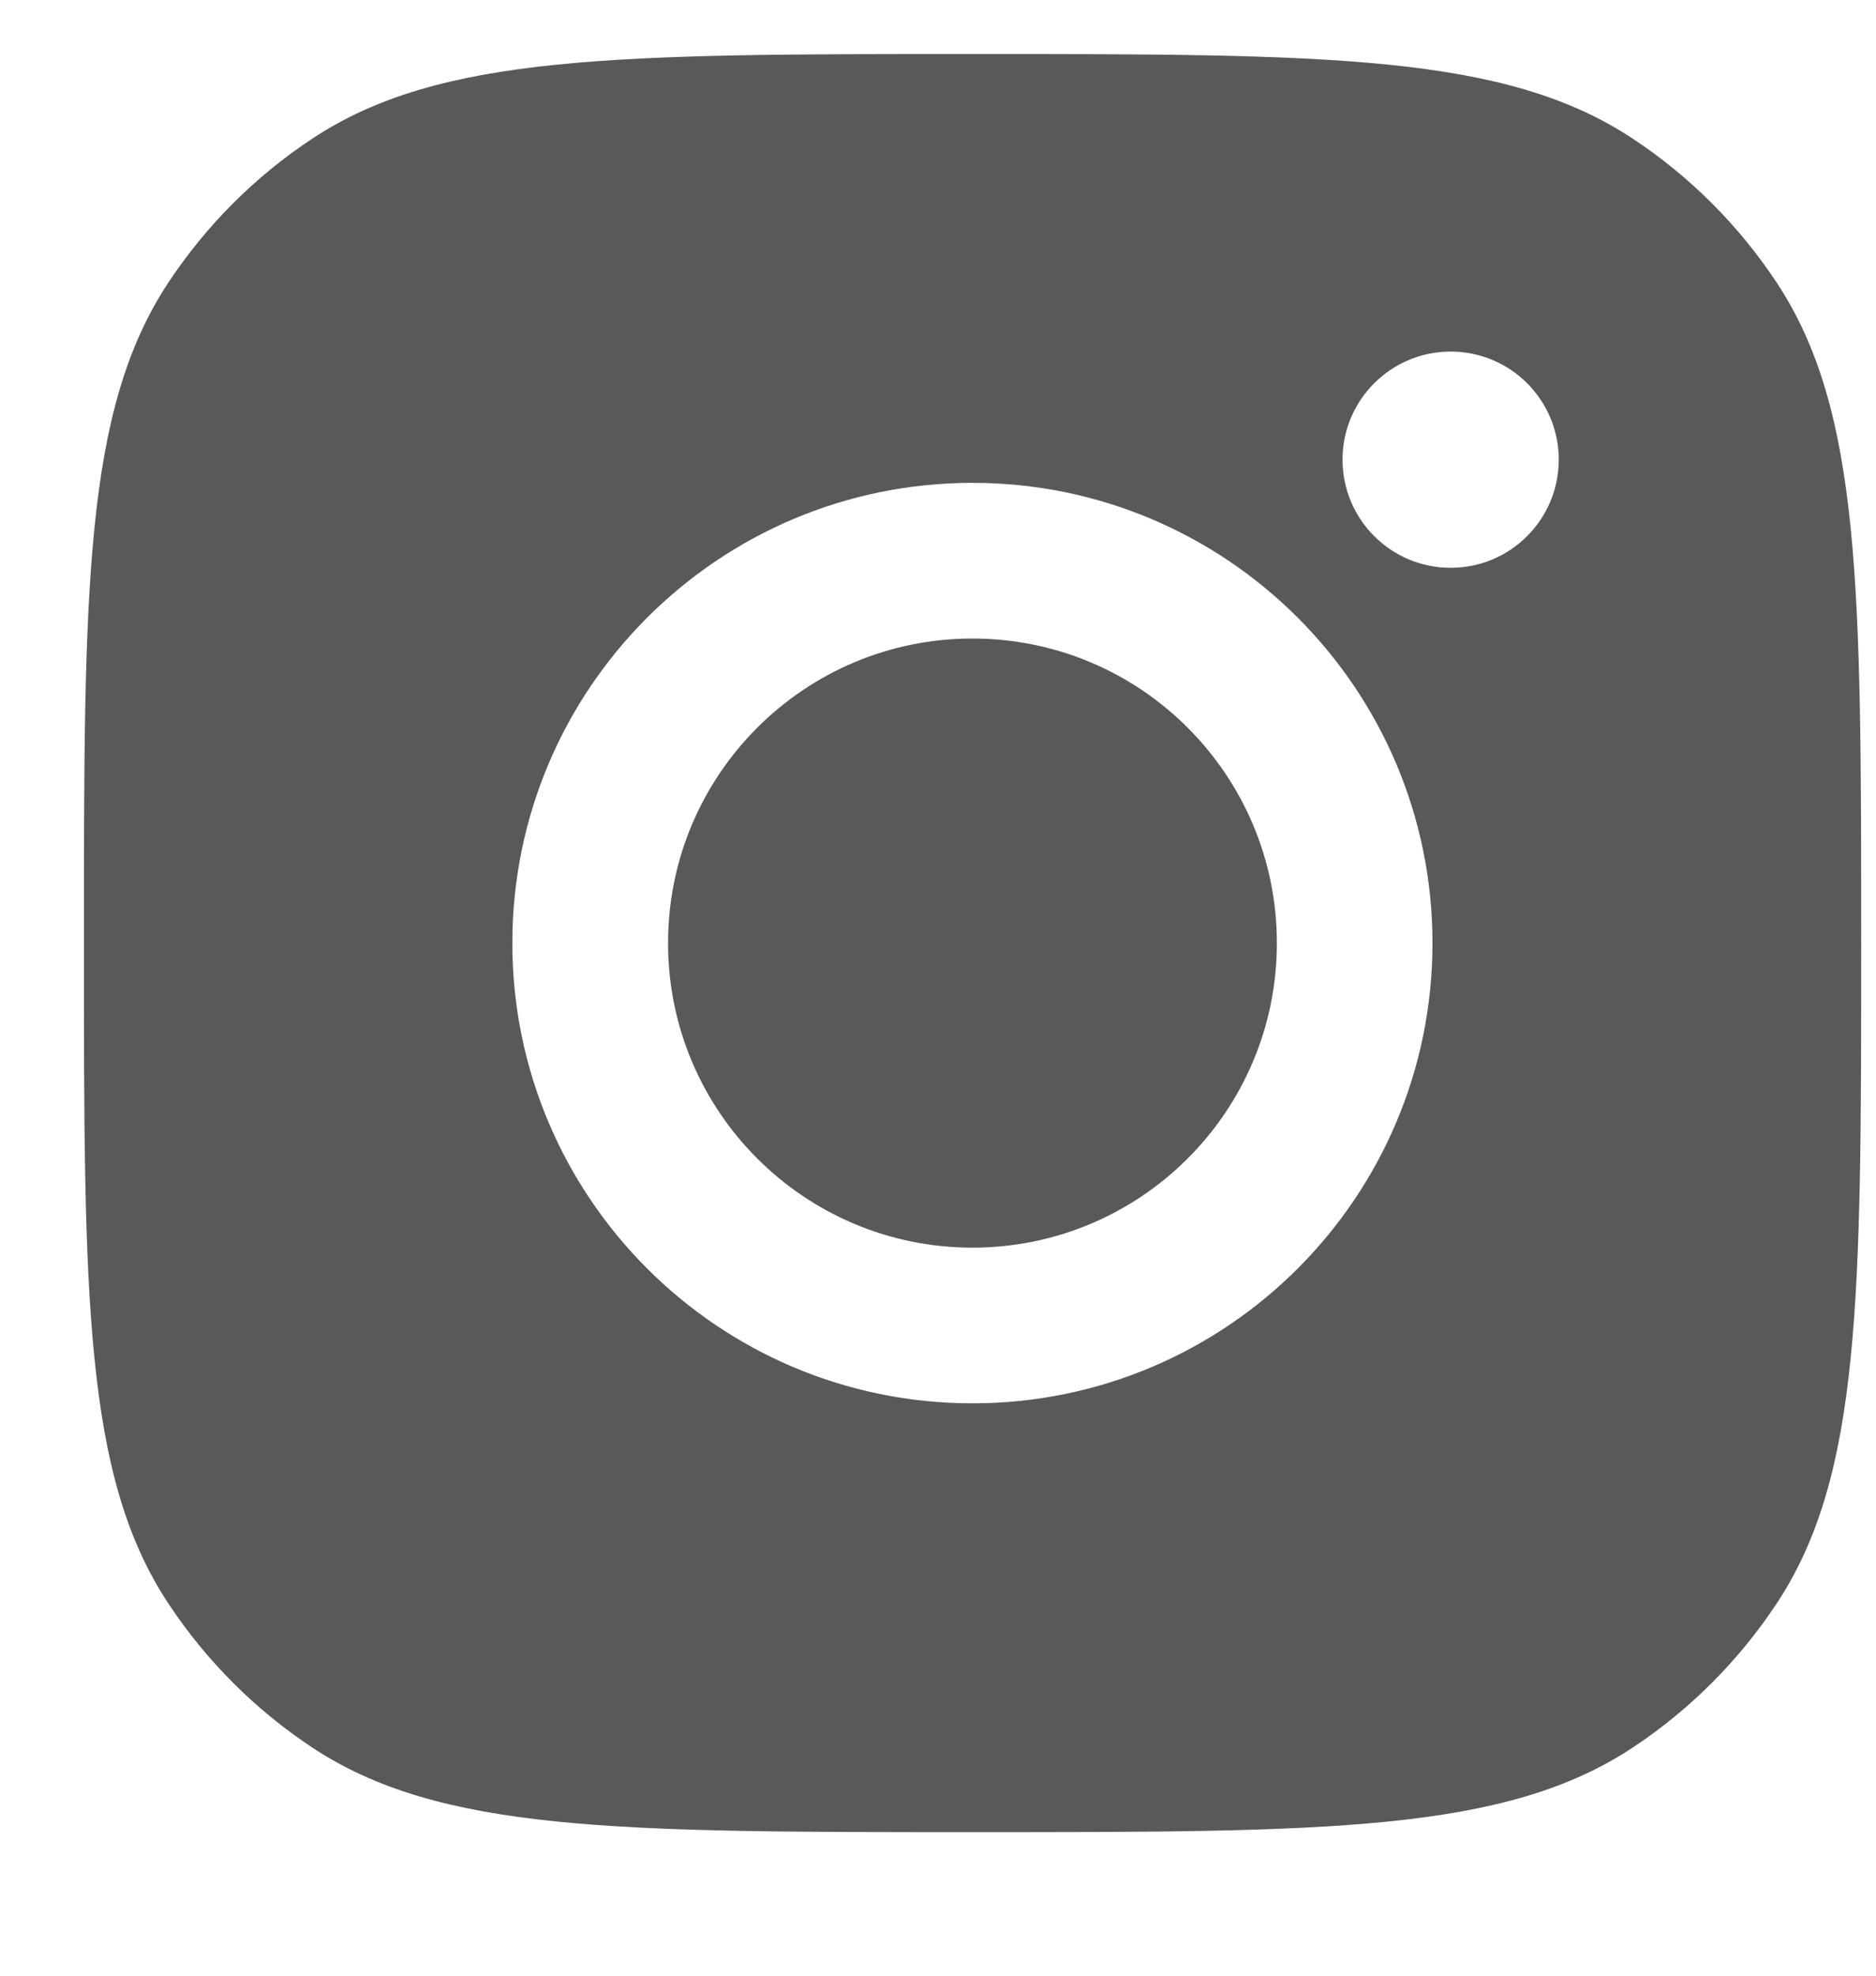 <svg width="19" height="20" viewBox="0 0 19 20" fill="none" xmlns="http://www.w3.org/2000/svg">
<path fill-rule="evenodd" clip-rule="evenodd" d="M0.85 9.547C0.85 5.952 0.85 4.154 1.706 2.859C2.089 2.281 2.584 1.786 3.162 1.404C4.457 0.547 6.254 0.547 9.85 0.547C13.445 0.547 15.242 0.547 16.537 1.404C17.115 1.786 17.61 2.281 17.993 2.859C18.85 4.154 18.85 5.952 18.85 9.547C18.85 13.142 18.85 14.94 17.993 16.234C17.61 16.812 17.115 17.308 16.537 17.69C15.242 18.547 13.445 18.547 9.85 18.547C6.254 18.547 4.457 18.547 3.162 17.69C2.584 17.308 2.089 16.812 1.706 16.234C0.85 14.94 0.85 13.142 0.85 9.547ZM14.508 9.547C14.508 12.12 12.422 14.206 9.849 14.206C7.276 14.206 5.189 12.12 5.189 9.547C5.189 6.974 7.276 4.888 9.849 4.888C12.422 4.888 14.508 6.974 14.508 9.547ZM9.849 12.63C11.552 12.63 12.932 11.25 12.932 9.547C12.932 7.844 11.552 6.464 9.849 6.464C8.146 6.464 6.766 7.844 6.766 9.547C6.766 11.25 8.146 12.63 9.849 12.63ZM14.692 5.748C15.297 5.748 15.787 5.258 15.787 4.653C15.787 4.049 15.297 3.559 14.692 3.559C14.088 3.559 13.597 4.049 13.597 4.653C13.597 5.258 14.088 5.748 14.692 5.748Z" fill="#595959"/>
</svg>
